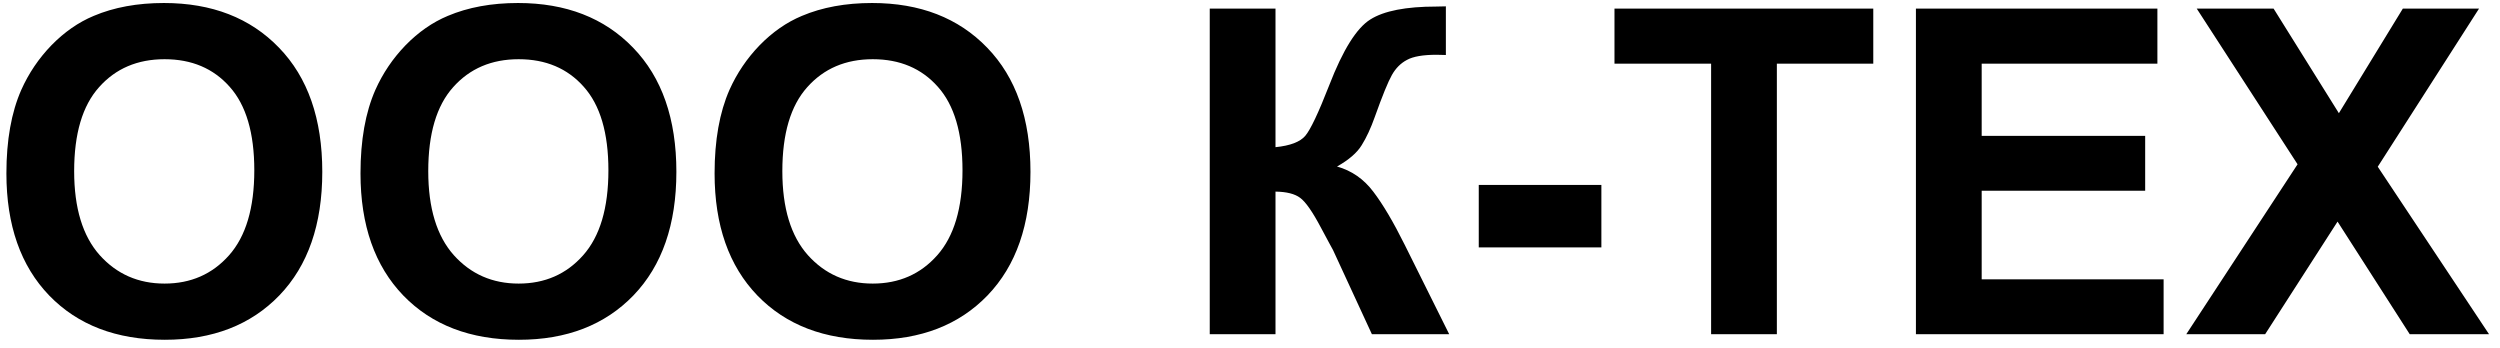<?xml version="1.0" encoding="UTF-8"?> <svg xmlns="http://www.w3.org/2000/svg" width="187" height="26" viewBox="0 0 187 26" fill="none"> <path d="M0.479 12.97C0.479 10.489 0.85 8.406 1.592 6.722C2.146 5.482 2.899 4.368 3.852 3.382C4.816 2.397 5.868 1.665 7.009 1.189C8.527 0.547 10.277 0.225 12.26 0.225C15.849 0.225 18.718 1.339 20.867 3.565C23.027 5.792 24.107 8.888 24.107 12.854C24.107 16.786 23.038 19.866 20.9 22.092C18.762 24.308 15.904 25.415 12.326 25.415C8.704 25.415 5.824 24.313 3.686 22.109C1.548 19.893 0.479 16.847 0.479 12.97ZM5.547 12.804C5.547 15.562 6.184 17.656 7.458 19.085C8.732 20.503 10.349 21.212 12.309 21.212C14.27 21.212 15.877 20.508 17.128 19.101C18.391 17.683 19.022 15.562 19.022 12.737C19.022 9.946 18.408 7.863 17.178 6.49C15.96 5.116 14.337 4.429 12.309 4.429C10.282 4.429 8.648 5.127 7.408 6.523C6.167 7.908 5.547 10.001 5.547 12.804ZM26.965 12.97C26.965 10.489 27.336 8.406 28.078 6.722C28.632 5.482 29.385 4.368 30.338 3.382C31.302 2.397 32.354 1.665 33.495 1.189C35.013 0.547 36.763 0.225 38.746 0.225C42.335 0.225 45.204 1.339 47.353 3.565C49.513 5.792 50.593 8.888 50.593 12.854C50.593 16.786 49.524 19.866 47.386 22.092C45.248 24.308 42.39 25.415 38.812 25.415C35.19 25.415 32.31 24.313 30.172 22.109C28.034 19.893 26.965 16.847 26.965 12.97ZM32.033 12.804C32.033 15.562 32.67 17.656 33.944 19.085C35.218 20.503 36.835 21.212 38.796 21.212C40.756 21.212 42.363 20.508 43.614 19.101C44.877 17.683 45.509 15.562 45.509 12.737C45.509 9.946 44.894 7.863 43.664 6.49C42.446 5.116 40.823 4.429 38.796 4.429C36.769 4.429 35.135 5.127 33.894 6.523C32.653 7.908 32.033 10.001 32.033 12.804ZM53.451 12.97C53.451 10.489 53.822 8.406 54.564 6.722C55.118 5.482 55.871 4.368 56.824 3.382C57.788 2.397 58.84 1.665 59.981 1.189C61.499 0.547 63.249 0.225 65.232 0.225C68.821 0.225 71.69 1.339 73.839 3.565C75.999 5.792 77.079 8.888 77.079 12.854C77.079 16.786 76.01 19.866 73.872 22.092C71.734 24.308 68.876 25.415 65.298 25.415C61.676 25.415 58.796 24.313 56.658 22.109C54.52 19.893 53.451 16.847 53.451 12.97ZM58.519 12.804C58.519 15.562 59.156 17.656 60.43 19.085C61.704 20.503 63.321 21.212 65.282 21.212C67.243 21.212 68.849 20.508 70.1 19.101C71.363 17.683 71.995 15.562 71.995 12.737C71.995 9.946 71.38 7.863 70.15 6.49C68.932 5.116 67.309 4.429 65.282 4.429C63.255 4.429 61.621 5.127 60.38 6.523C59.139 7.908 58.519 10.001 58.519 12.804ZM90.489 0.641H95.407V11.009C96.504 10.898 97.246 10.616 97.633 10.162C98.021 9.708 98.619 8.445 99.428 6.373C100.447 3.737 101.472 2.097 102.502 1.455C103.521 0.812 105.166 0.491 107.437 0.491C107.548 0.491 107.786 0.486 108.151 0.475V4.114L107.454 4.097C106.445 4.097 105.709 4.224 105.244 4.479C104.778 4.723 104.402 5.099 104.114 5.609C103.826 6.119 103.399 7.165 102.834 8.749C102.535 9.591 102.208 10.295 101.854 10.86C101.51 11.425 100.896 11.956 100.01 12.455C101.106 12.765 102.009 13.391 102.718 14.332C103.438 15.274 104.224 16.603 105.077 18.32L108.401 25H102.618L99.71 18.703C99.666 18.614 99.572 18.442 99.428 18.187C99.373 18.099 99.168 17.717 98.813 17.041C98.182 15.845 97.661 15.097 97.251 14.798C96.852 14.499 96.238 14.344 95.407 14.332V25H90.489V0.641ZM110.611 18.503V13.834H119.783V18.503H110.611ZM127.991 25V4.762H120.763V0.641H140.121V4.762H132.909V25H127.991ZM143.311 25V0.641H161.373V4.762H148.23V10.162H160.459V14.266H148.23V20.896H161.838V25H143.311ZM163.533 25L171.858 12.289L164.314 0.641H170.063L174.948 8.467L179.734 0.641H185.433L177.856 12.471L186.181 25H180.249L174.849 16.576L169.432 25H163.533Z" fill="black"></path> </svg> 